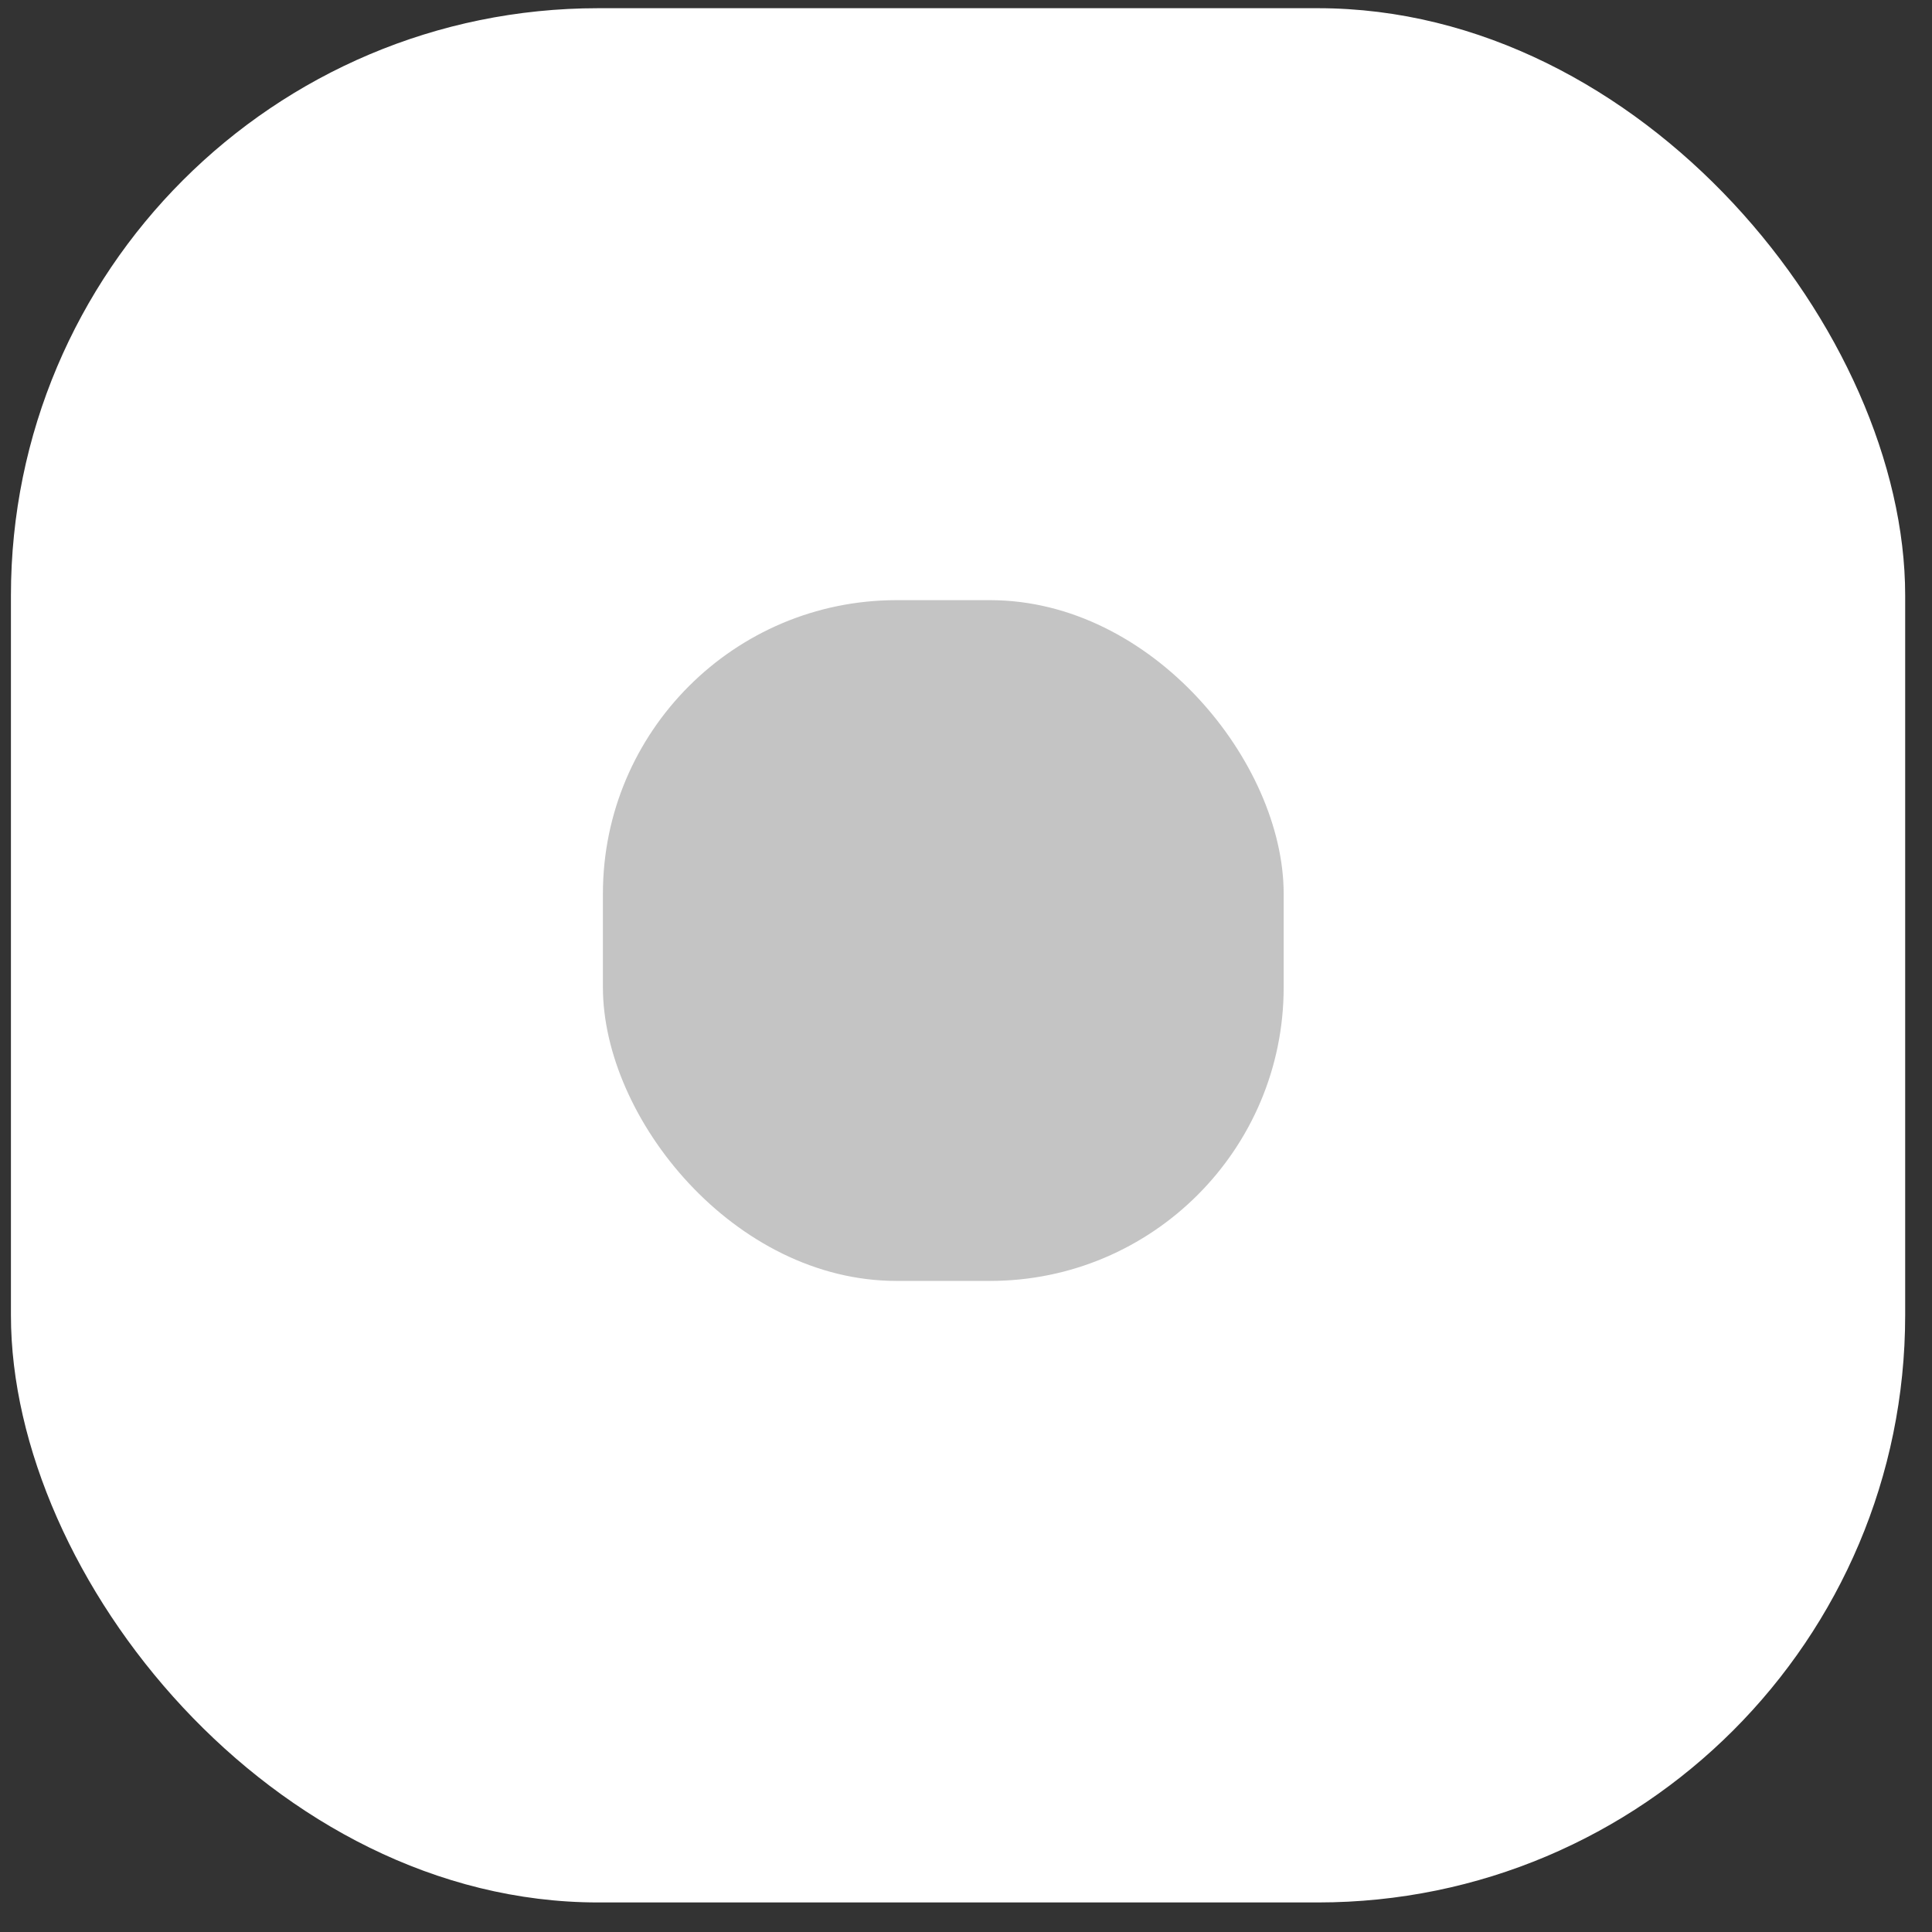 <svg width="61" height="61" viewBox="0 0 61 61" fill="none" xmlns="http://www.w3.org/2000/svg">
<rect x="0" y="0" width="61" height="61" fill="#333333" stroke="none"/>
<rect x="0.345" y="0.259" width="59.808" height="59.808" rx="18.542" fill="white"/>
<rect x="19.036" y="18.949" width="21.494" height="21.494" rx="9.271" fill="#C4C4C4"/>
</svg>
